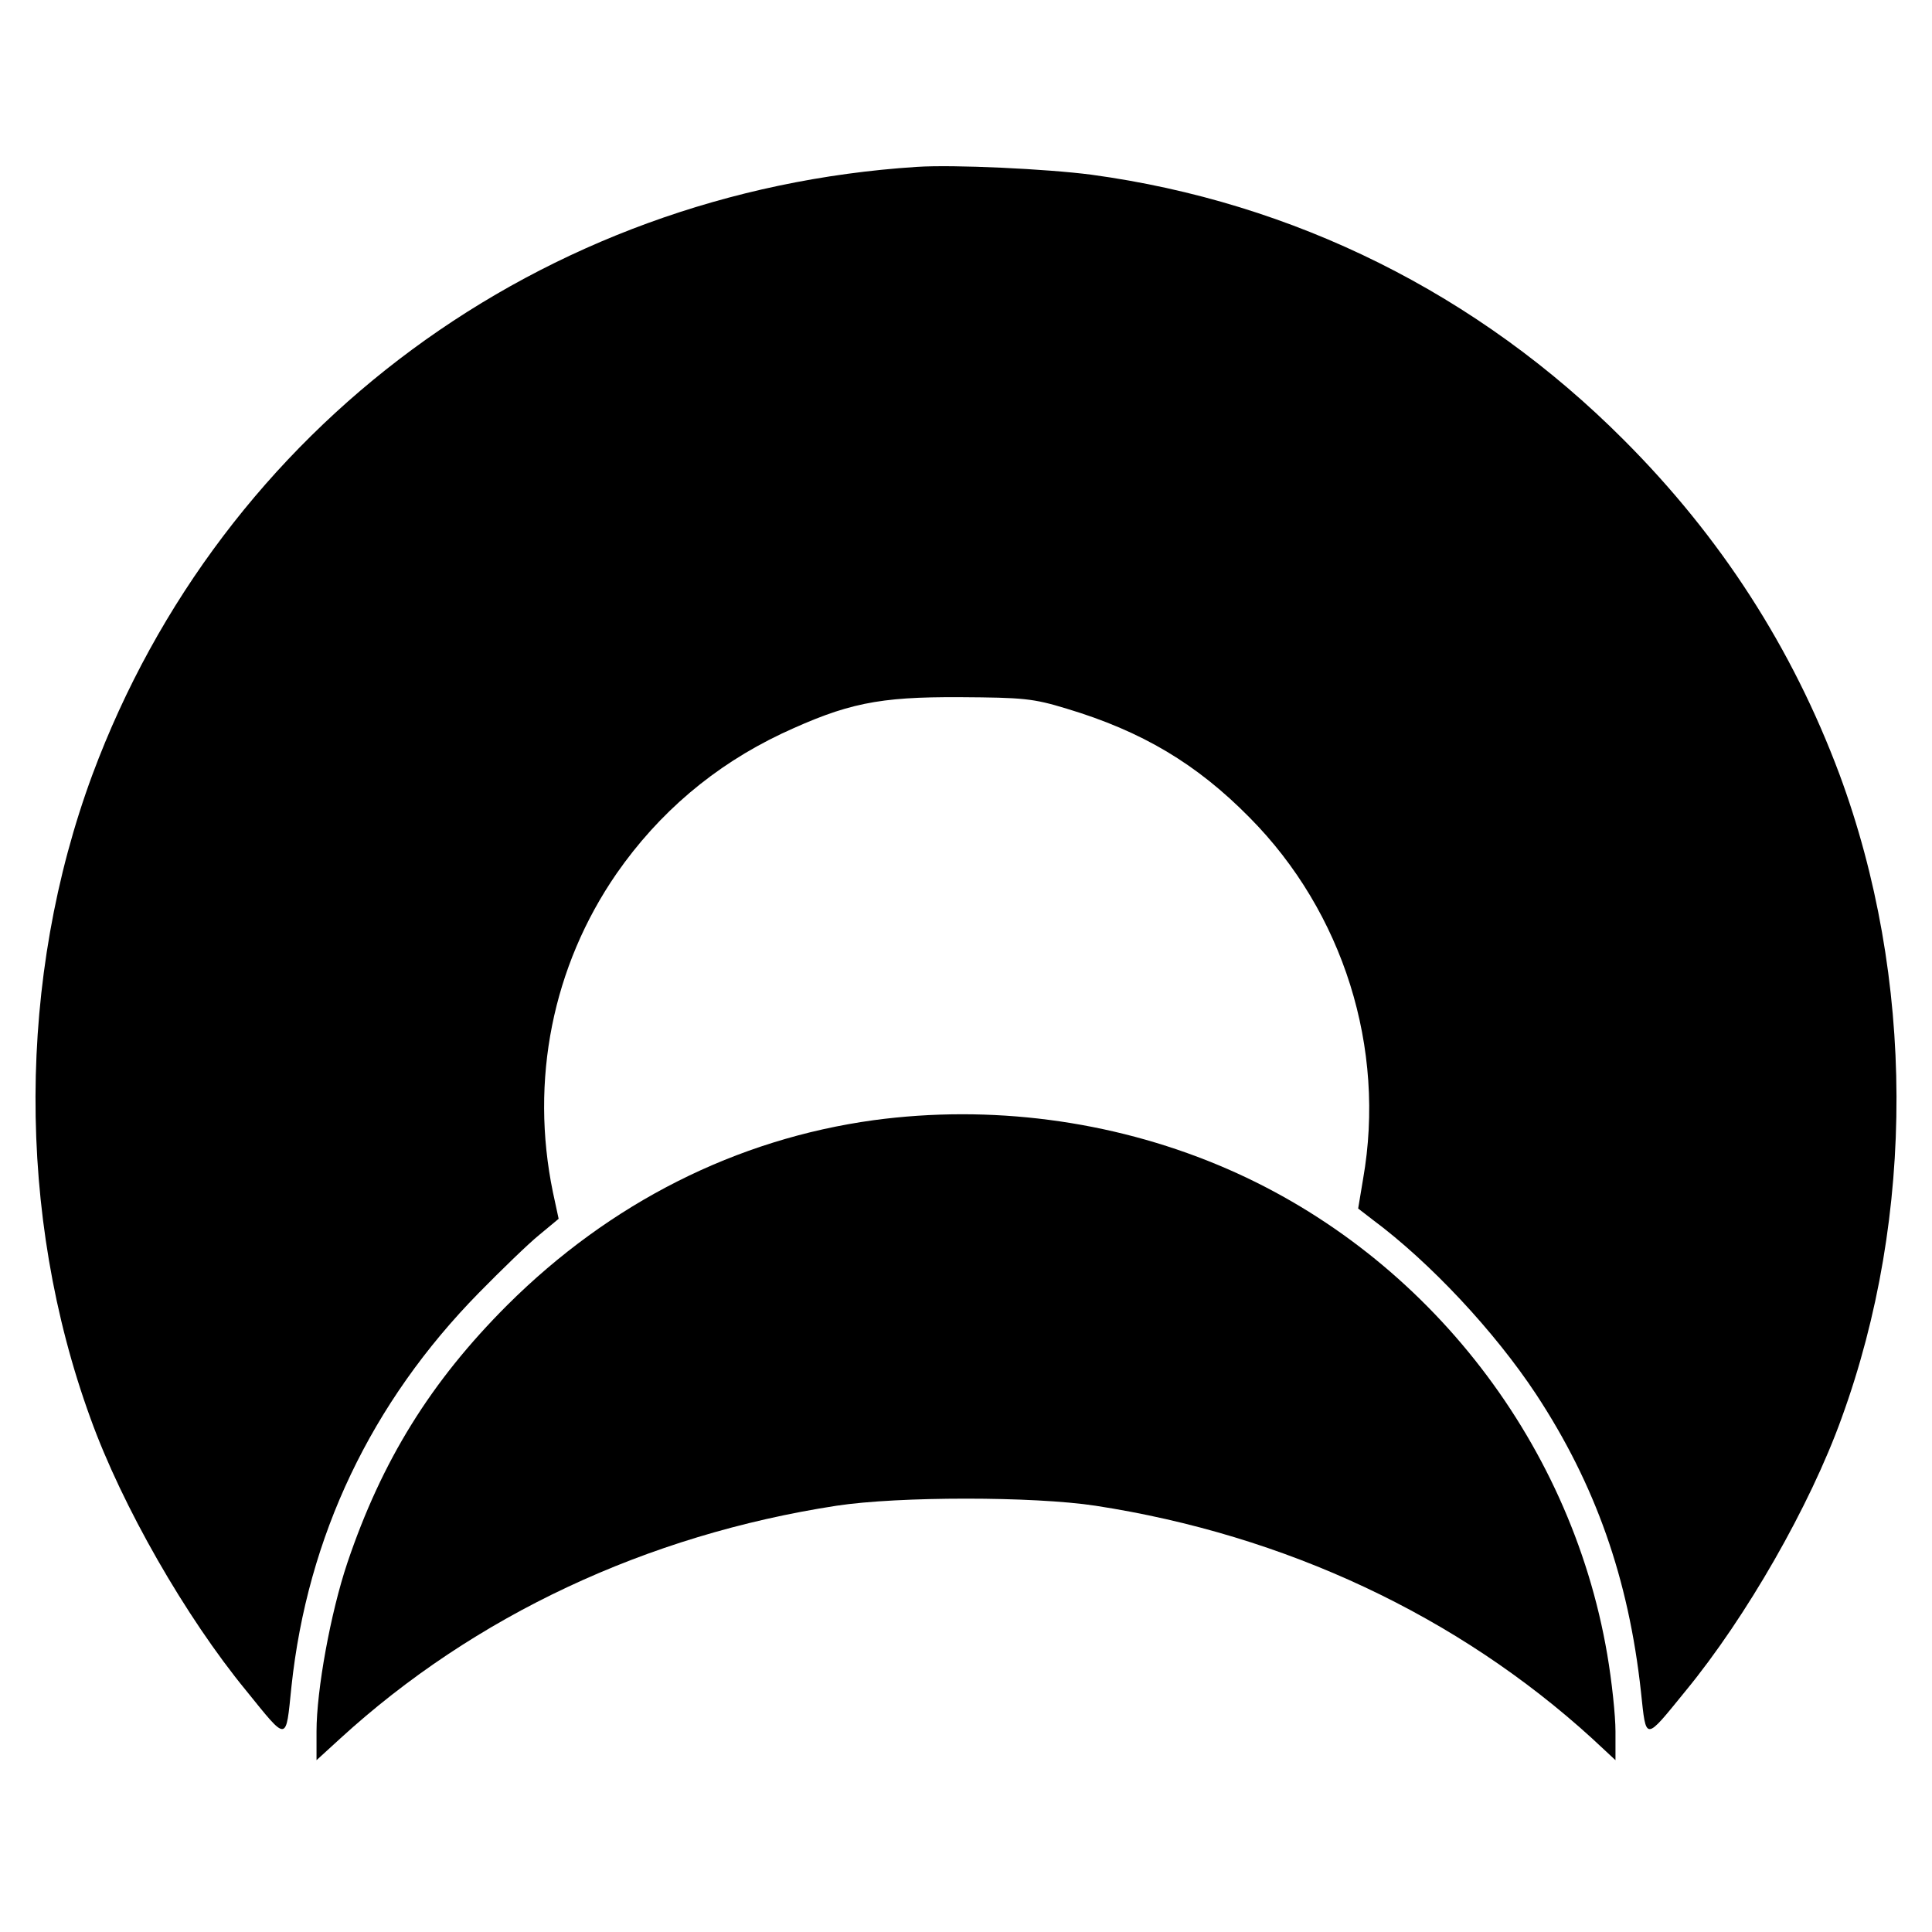 <?xml version="1.0" standalone="no"?>
<!DOCTYPE svg PUBLIC "-//W3C//DTD SVG 20010904//EN"
 "http://www.w3.org/TR/2001/REC-SVG-20010904/DTD/svg10.dtd">
<svg version="1.0" xmlns="http://www.w3.org/2000/svg"
 width="470pt" height="470pt" viewBox="0 0 470 470"
 preserveAspectRatio="xMidYMid meet">
<g transform="translate(0,470) scale(0.1,-0.1)"
fill="#000000" stroke="none">
<path d="M2230 4294 c-913 -59 -1690 -632 -2005 -1478 -183 -494 -185 -1072
-5 -1566 77 -214 232 -484 379 -663 102 -126 96 -126 110 10 39 366 194 691
456 958 55 56 121 120 147 141 l47 39 -14 65 c-56 272 -1 549 155 775 103 148
237 262 401 340 159 74 235 90 434 89 155 -1 178 -3 260 -28 183 -55 316 -134
445 -265 228 -230 332 -561 276 -879 l-12 -72 35 -27 c140 -104 297 -272 398
-425 144 -219 225 -448 255 -724 13 -121 8 -121 109 3 147 179 302 449 379
663 180 494 178 1072 -5 1566 -115 308 -289 578 -525 814 -354 355 -802 578
-1295 645 -107 14 -335 25 -425 19z"/>
<path d="M2126 1975 c-335 -46 -642 -201 -892 -450 -186 -186 -305 -378 -389
-627 -41 -122 -75 -310 -75 -410 l0 -70 58 53 c326 298 745 495 1207 566 151
23 479 23 630 0 462 -71 881 -268 1208 -566 l57 -53 0 70 c0 39 -9 123 -20
187 -90 529 -454 986 -947 1191 -262 109 -554 147 -837 109z"/>
</g>
</svg>
